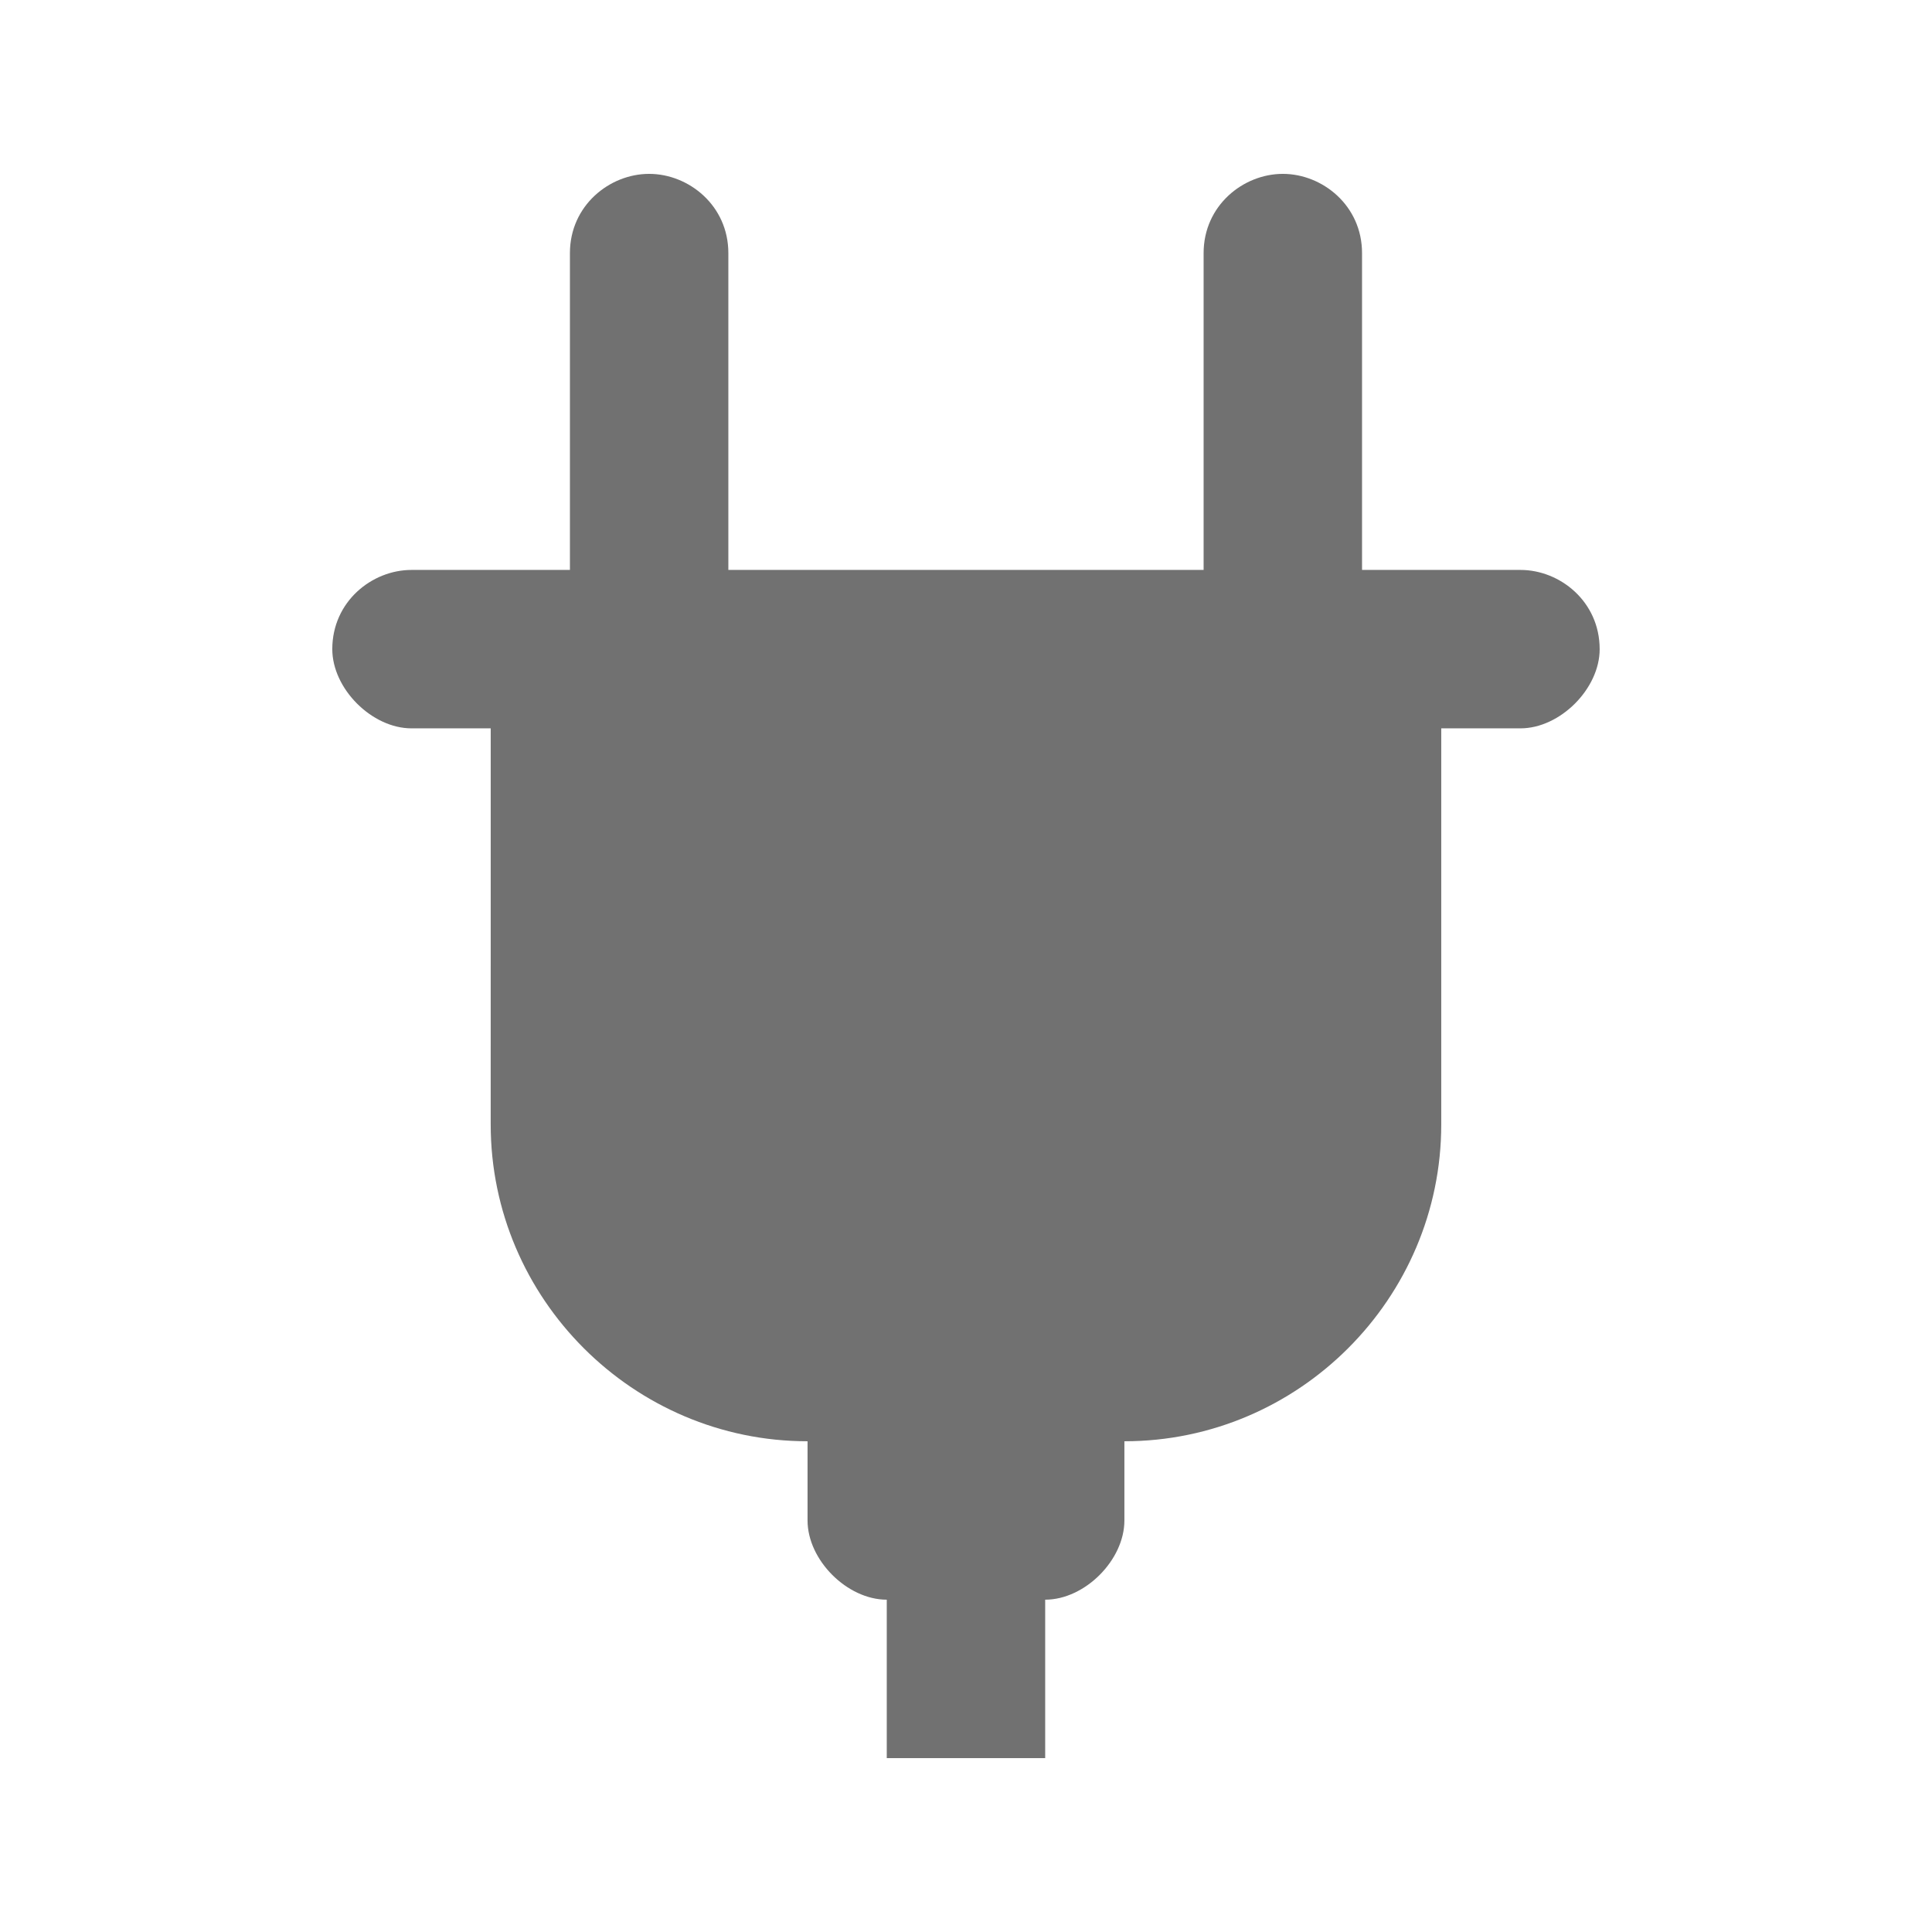 <?xml version="1.0" encoding="UTF-8"?>
<!-- Uploaded to: ICON Repo, www.iconrepo.com, Generator: ICON Repo Mixer Tools -->
<svg width="800px" height="800px" version="1.1" viewBox="144 144 512 512" xmlns="http://www.w3.org/2000/svg">
 <path d="m567.93 316.03c0 10.496-10.496 20.992-20.992 20.992h-20.992v104.96c0 46.184-37.785 83.969-83.969 83.969v20.992c0 10.496-10.496 20.992-20.992 20.992v41.984h-41.984v-41.984c-10.496 0-20.992-10.496-20.992-20.992v-20.992c-46.184 0-83.969-37.785-83.969-83.969l0.004-104.96h-20.992c-10.496 0-20.992-10.496-20.992-20.992 0-12.594 10.496-20.992 20.992-20.992h41.984v-83.969c0-12.594 10.496-20.992 20.992-20.992s20.992 8.398 20.992 20.992v83.969h125.95v-83.969c0-12.594 10.496-20.992 20.992-20.992s20.992 8.398 20.992 20.992v83.969h41.984c10.492 0 20.988 8.395 20.988 20.992z" fill="#717171"/>
</svg>